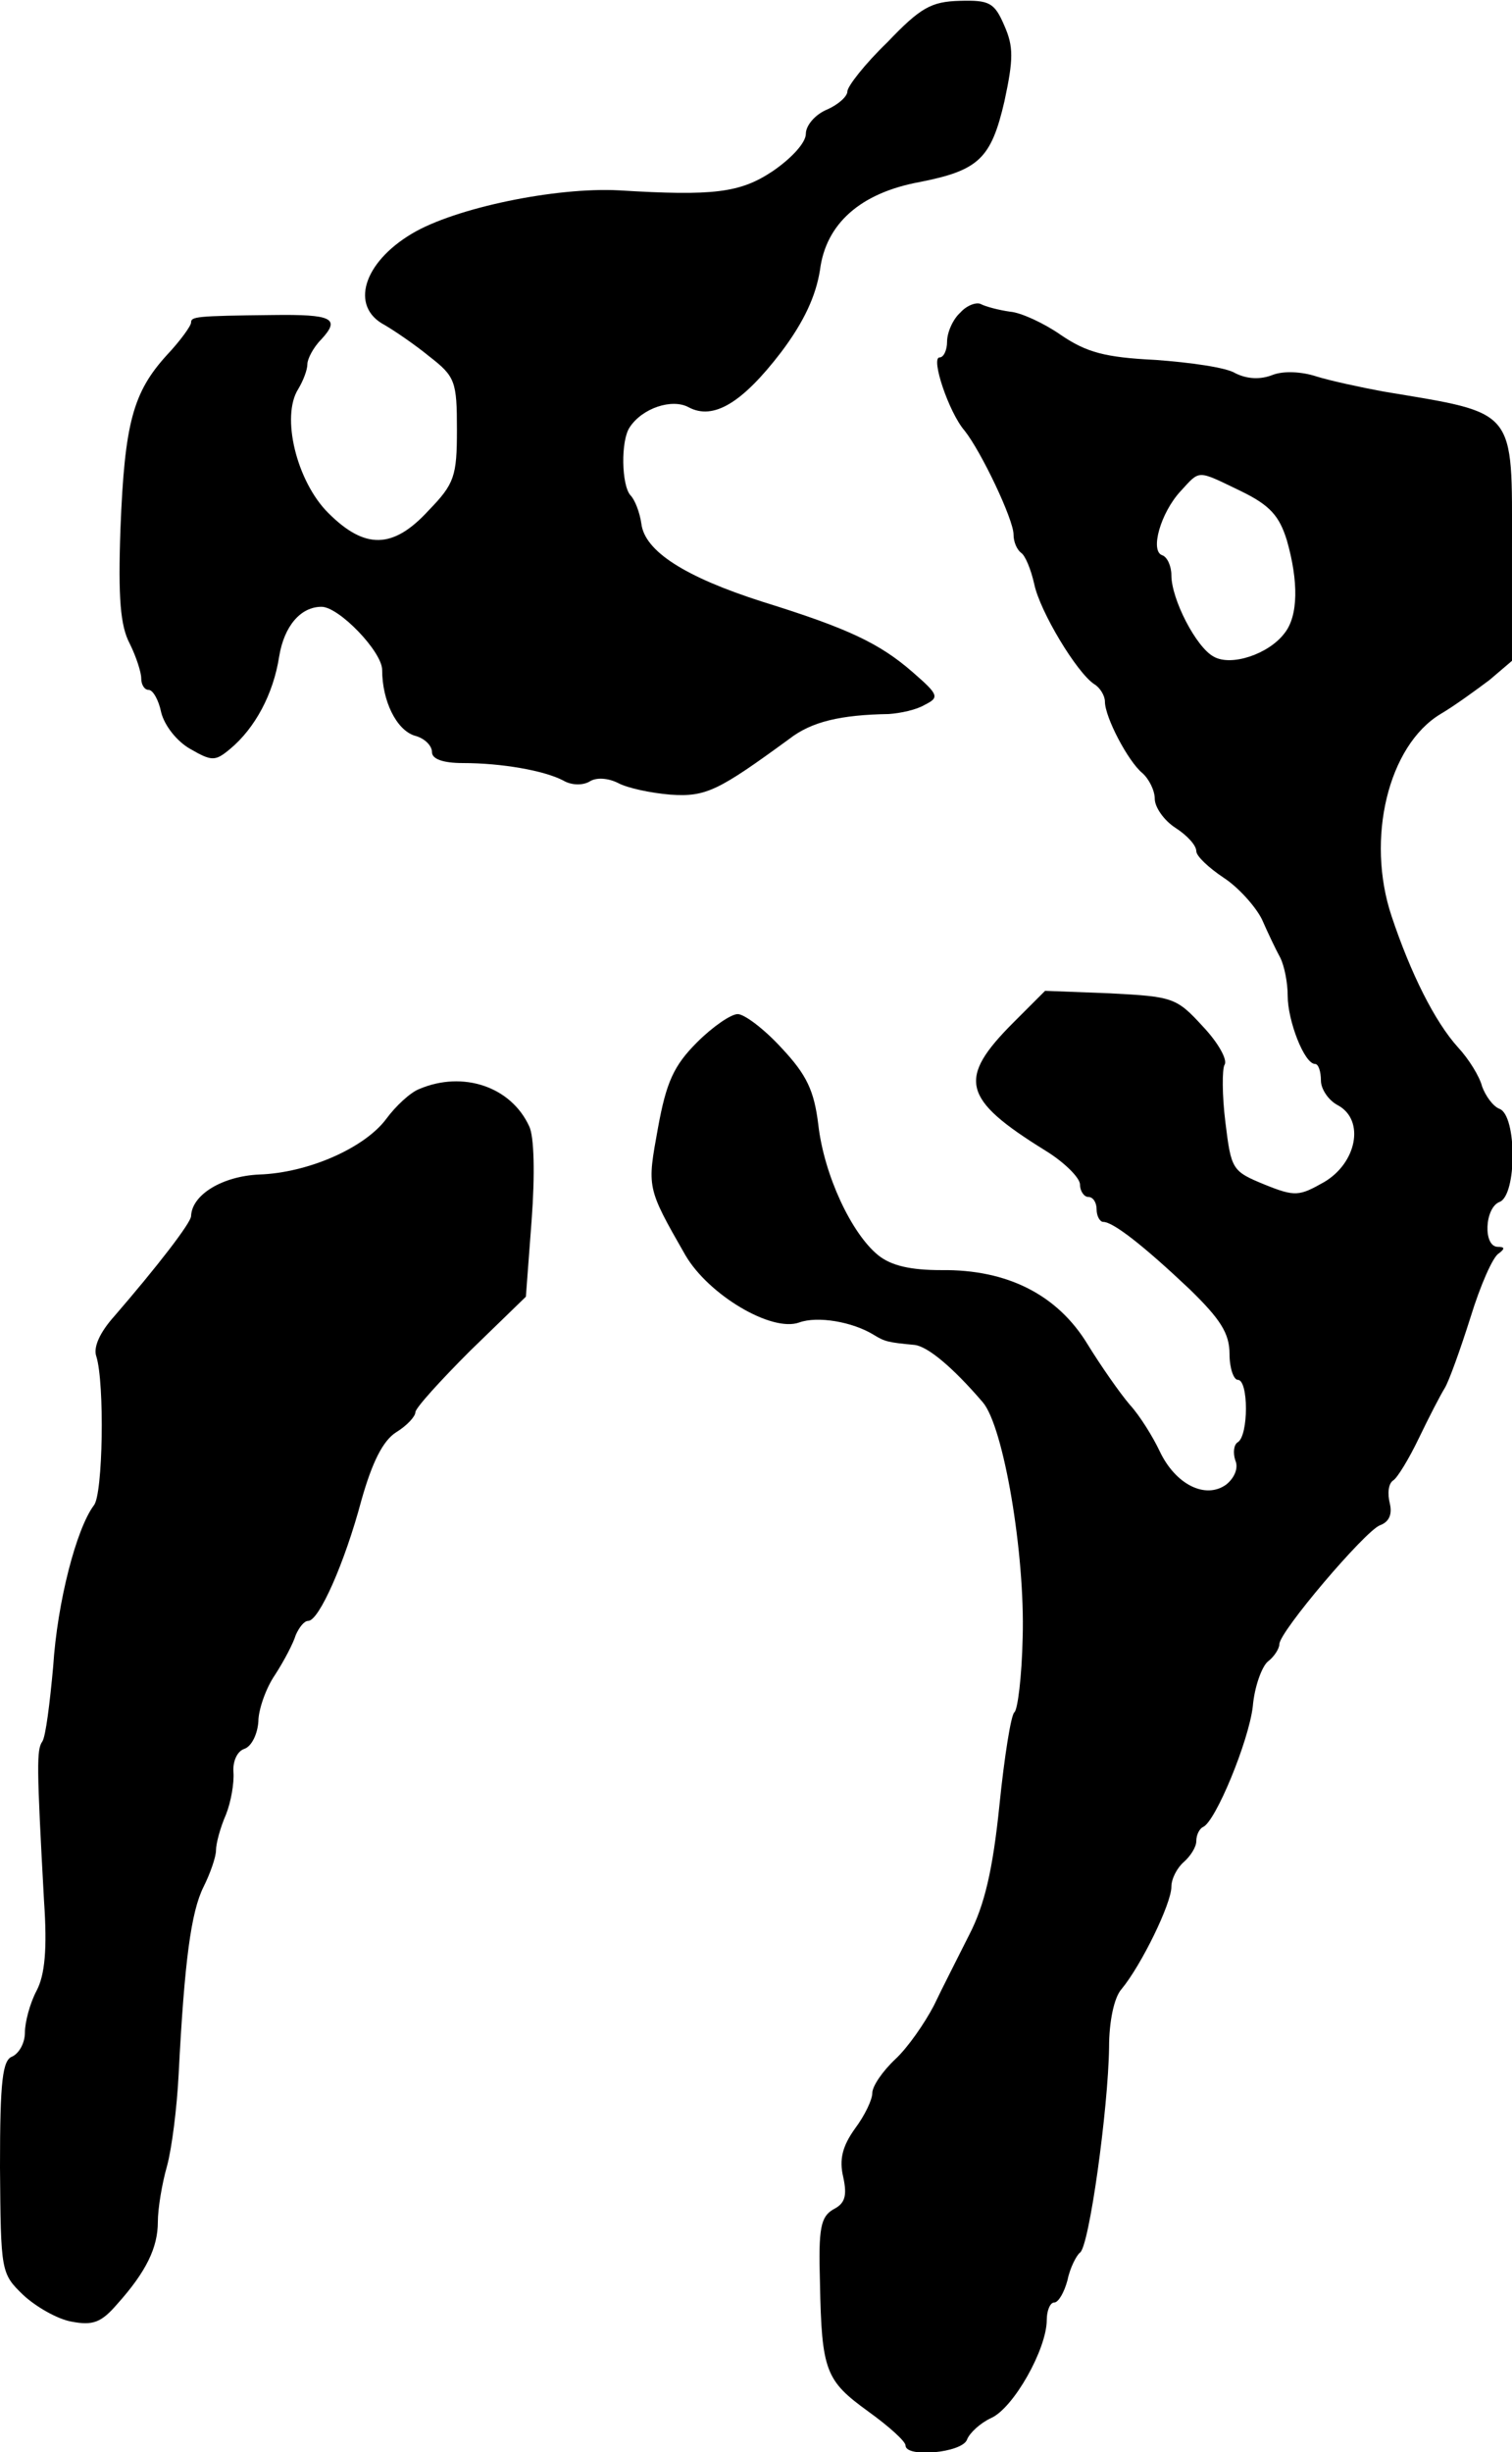 <?xml version="1.0" standalone="no"?>
<!DOCTYPE svg PUBLIC "-//W3C//DTD SVG 20010904//EN"
 "http://www.w3.org/TR/2001/REC-SVG-20010904/DTD/svg10.dtd">
<svg version="1.0" xmlns="http://www.w3.org/2000/svg"
 width="182pt" height="295pt" viewBox="0 0 182 295"
 preserveAspectRatio="xMidYMid meet">
<g transform="translate(0,295) scale(0.1,-0.1)"
fill="#000000" stroke="none">
<path d="M1068 2899 c-27 -26 -48 -53 -48 -59 0 -6 -11 -16 -25 -22 -14 -6
-25 -19 -25 -29 0 -11 -18 -30 -40 -45 -39 -26 -71 -30 -185 -23 -76 4 -197
-21 -249 -52 -59 -35 -75 -88 -33 -110 12 -7 37 -24 54 -38 31 -24 33 -30 33
-88 0 -56 -3 -65 -34 -97 -43 -47 -77 -47 -121 -3 -38 38 -57 116 -36 149 6
10 11 23 11 30 0 6 7 20 17 30 23 25 13 30 -59 29 -93 -1 -98 -2 -98 -9 0 -4
-13 -22 -29 -39 -41 -45 -51 -82 -56 -209 -3 -84 0 -117 11 -138 8 -16 14 -35
14 -42 0 -8 4 -14 9 -14 5 0 12 -12 15 -27 4 -16 19 -35 35 -44 26 -15 30 -15
48 0 30 25 52 66 59 111 6 37 26 60 51 60 21 0 73 -54 73 -76 0 -37 17 -72 39
-79 12 -3 21 -12 21 -20 0 -8 13 -13 37 -13 47 0 98 -9 121 -21 10 -6 24 -6
32 -1 8 5 22 4 34 -2 11 -6 39 -12 63 -14 43 -3 58 5 143 67 27 21 62 29 120
30 14 1 33 5 43 11 18 9 17 12 -14 39 -40 35 -78 53 -181 85 -94 30 -142 61
-146 94 -2 14 -8 29 -13 34 -11 12 -12 66 -1 82 15 23 51 35 71 24 30 -16 65
6 111 66 28 37 42 68 47 99 7 56 49 93 120 106 71 14 86 28 102 97 11 51 11
66 0 91 -12 28 -18 31 -54 30 -34 -1 -47 -8 -87 -50z"/>
<path d="M1156 2574 c-9 -8 -16 -24 -16 -35 0 -10 -4 -19 -9 -19 -11 0 11 -66
30 -88 20 -25 59 -107 59 -125 0 -9 4 -18 9 -22 5 -3 12 -20 16 -38 7 -33 51
-106 72 -120 7 -4 13 -14 13 -21 0 -19 28 -72 45 -86 8 -7 15 -21 15 -31 0
-10 11 -26 25 -35 14 -9 25 -21 25 -28 0 -6 15 -20 33 -32 17 -11 38 -34 46
-50 7 -16 17 -37 22 -46 5 -10 9 -30 9 -46 0 -30 20 -82 33 -82 4 0 7 -9 7
-20 0 -10 9 -24 21 -30 32 -18 22 -69 -17 -92 -30 -17 -35 -18 -72 -3 -39 16
-40 18 -47 75 -4 32 -4 64 -1 69 4 6 -8 27 -26 46 -32 35 -36 36 -112 40 l-78
3 -38 -38 c-68 -68 -62 -92 38 -154 23 -14 42 -33 42 -41 0 -8 5 -15 10 -15 6
0 10 -7 10 -15 0 -8 4 -15 8 -15 12 0 49 -29 104 -81 37 -36 48 -53 48 -78 0
-17 5 -31 10 -31 13 0 13 -67 0 -75 -5 -3 -6 -13 -3 -22 4 -9 -1 -21 -11 -29
-25 -18 -61 0 -80 40 -8 17 -24 43 -36 56 -12 14 -35 47 -51 73 -36 59 -96 90
-176 89 -36 0 -60 5 -76 18 -32 26 -65 96 -72 157 -5 41 -14 60 -44 92 -21 23
-45 41 -53 41 -8 0 -30 -15 -49 -34 -28 -28 -37 -48 -47 -103 -13 -72 -14 -71
33 -153 28 -48 104 -93 137 -81 22 8 64 1 90 -15 13 -8 17 -9 49 -12 16 -2 46
-27 82 -69 25 -29 51 -182 48 -283 -1 -47 -6 -87 -10 -90 -4 -3 -12 -53 -18
-112 -8 -78 -18 -120 -36 -155 -13 -26 -33 -65 -43 -86 -11 -21 -31 -50 -46
-64 -16 -15 -28 -33 -28 -41 0 -8 -9 -27 -21 -43 -15 -21 -19 -37 -14 -58 5
-23 2 -32 -12 -39 -15 -9 -18 -22 -16 -88 2 -107 7 -118 58 -155 25 -18 45
-36 45 -41 0 -15 68 -9 74 7 3 8 16 20 29 26 27 12 67 83 67 118 0 11 4 21 9
21 5 0 12 12 16 27 3 15 11 30 15 33 11 7 34 173 35 247 0 31 6 60 15 70 24
29 60 103 60 123 0 10 7 23 15 30 8 7 15 18 15 25 0 8 4 15 8 17 15 6 55 103
60 145 2 24 11 48 18 54 8 6 14 16 14 21 0 15 103 136 121 143 11 4 15 13 12
26 -3 12 -2 24 4 28 5 3 19 26 31 51 12 25 26 52 31 60 5 8 19 47 31 85 12 39
27 73 34 77 8 6 7 8 -1 8 -18 0 -16 47 2 54 21 8 21 104 0 112 -8 3 -17 16
-21 27 -3 12 -16 33 -29 47 -28 31 -57 89 -80 158 -31 93 -4 205 59 243 17 10
43 29 59 41 l27 23 0 135 c0 170 7 162 -155 189 -27 5 -64 13 -80 18 -18 6
-40 7 -53 2 -15 -6 -31 -5 -45 2 -11 7 -55 13 -96 16 -61 3 -83 9 -114 30 -20
14 -48 27 -61 28 -14 2 -29 6 -35 9 -5 3 -17 -1 -25 -10z m338 -215 c35 -17
46 -30 55 -59 14 -49 14 -91 -3 -112 -19 -25 -64 -40 -85 -28 -21 11 -51 69
-51 98 0 11 -5 22 -11 24 -15 5 -2 51 22 77 24 26 19 26 73 0z"/>
<path d="M505 1640 c-11 -4 -29 -21 -40 -36 -26 -35 -94 -65 -153 -67 -44 -2
-81 -24 -82 -50 0 -8 -41 -61 -92 -120 -18 -20 -26 -38 -22 -49 10 -32 8 -166
-3 -179 -21 -28 -44 -116 -49 -194 -4 -44 -9 -84 -13 -90 -7 -10 -7 -28 2
-192 4 -58 1 -89 -9 -108 -8 -15 -14 -38 -14 -50 0 -13 -7 -25 -15 -29 -12 -4
-15 -29 -15 -133 1 -126 1 -128 28 -154 15 -14 41 -29 58 -32 26 -5 36 -1 55
21 35 39 49 68 49 99 0 16 5 46 11 67 6 22 12 71 14 110 7 137 15 196 30 226
8 16 15 36 15 44 0 8 5 27 12 43 6 15 10 38 9 51 -1 12 4 25 13 28 9 3 16 18
17 33 0 14 9 40 20 56 11 17 22 38 25 48 4 9 10 17 15 17 13 0 44 70 64 145
13 46 26 72 42 82 13 8 23 19 23 24 0 5 30 38 66 74 l67 65 7 93 c4 54 3 100
-3 112 -22 48 -80 67 -132 45z"/>
</g>
</svg>
